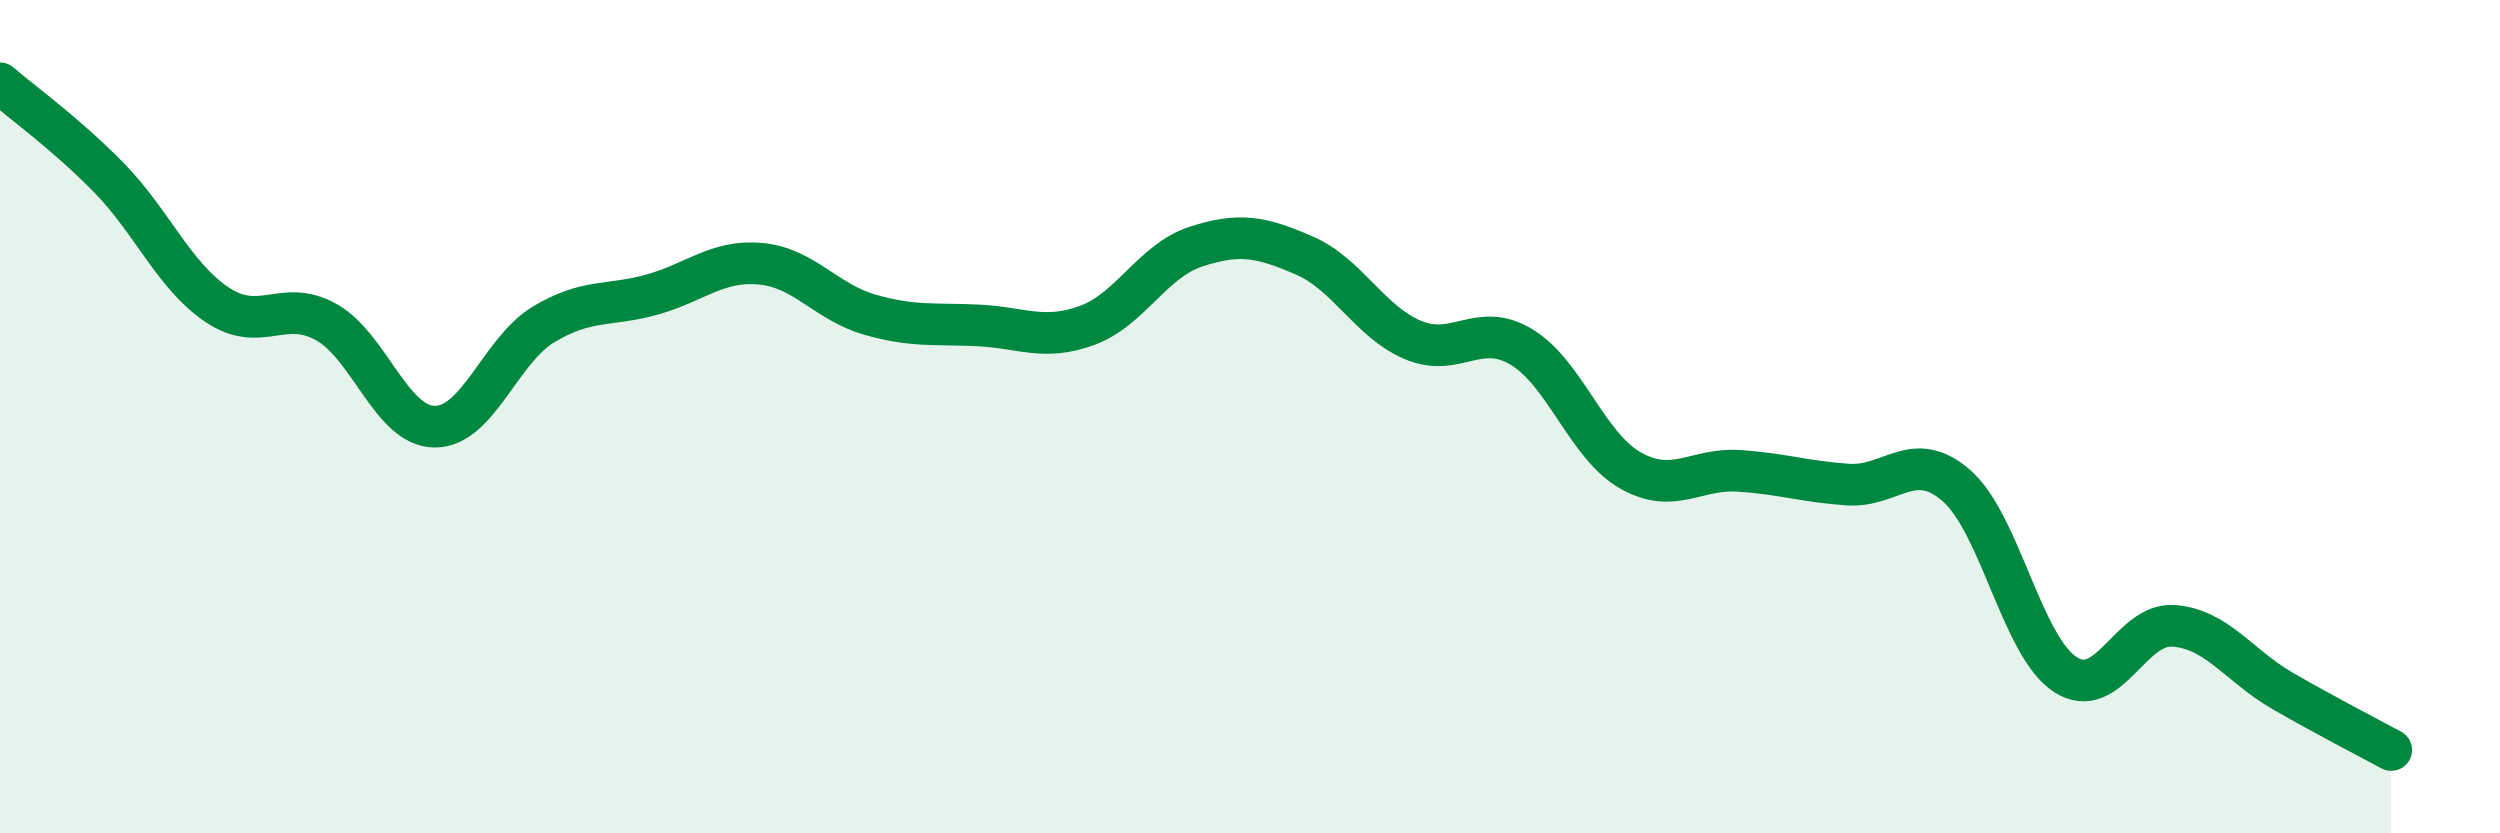 
    <svg width="60" height="20" viewBox="0 0 60 20" xmlns="http://www.w3.org/2000/svg">
      <path
        d="M 0,2 C 0.52,2.45 1.57,3.2 2.61,4.26 C 3.65,5.32 4.18,6.63 5.22,7.32 C 6.26,8.01 6.79,7.15 7.83,7.73 C 8.87,8.31 9.39,10.23 10.43,10.24 C 11.47,10.25 12,8.42 13.04,7.79 C 14.08,7.16 14.61,7.36 15.65,7.07 C 16.69,6.78 17.22,6.23 18.26,6.33 C 19.3,6.43 19.83,7.25 20.87,7.55 C 21.91,7.85 22.44,7.76 23.48,7.81 C 24.52,7.86 25.05,8.19 26.09,7.81 C 27.13,7.43 27.66,6.26 28.7,5.92 C 29.74,5.58 30.26,5.68 31.3,6.13 C 32.34,6.58 32.87,7.72 33.91,8.16 C 34.95,8.6 35.48,7.7 36.52,8.33 C 37.56,8.96 38.09,10.7 39.13,11.29 C 40.17,11.88 40.7,11.23 41.74,11.3 C 42.78,11.37 43.31,11.56 44.35,11.63 C 45.39,11.7 45.92,10.75 46.96,11.66 C 48,12.57 48.53,15.52 49.57,16.19 C 50.61,16.86 51.13,14.94 52.17,15.02 C 53.21,15.1 53.74,15.98 54.78,16.58 C 55.82,17.18 56.87,17.72 57.39,18L57.39 20L0 20Z"
        fill="#008740"
        opacity="0.1"
        stroke-linecap="round"
        stroke-linejoin="round"
      />
      <path
        d="M 0,2 C 0.52,2.45 1.57,3.2 2.61,4.26 C 3.65,5.32 4.18,6.63 5.22,7.32 C 6.26,8.01 6.79,7.15 7.83,7.73 C 8.87,8.31 9.39,10.23 10.43,10.24 C 11.47,10.25 12,8.42 13.04,7.79 C 14.08,7.16 14.61,7.36 15.65,7.07 C 16.69,6.78 17.22,6.23 18.26,6.33 C 19.3,6.43 19.83,7.25 20.87,7.55 C 21.91,7.85 22.44,7.76 23.48,7.81 C 24.52,7.86 25.05,8.19 26.09,7.81 C 27.13,7.43 27.66,6.26 28.7,5.92 C 29.74,5.58 30.26,5.68 31.3,6.13 C 32.34,6.58 32.87,7.72 33.91,8.16 C 34.95,8.6 35.48,7.7 36.52,8.33 C 37.56,8.96 38.09,10.7 39.13,11.29 C 40.17,11.88 40.7,11.23 41.74,11.3 C 42.78,11.37 43.31,11.56 44.35,11.63 C 45.39,11.7 45.92,10.75 46.96,11.66 C 48,12.57 48.53,15.52 49.57,16.19 C 50.61,16.86 51.13,14.94 52.17,15.02 C 53.21,15.1 53.74,15.98 54.78,16.58 C 55.82,17.18 56.87,17.72 57.39,18"
        stroke="#008740"
        stroke-width="1"
        fill="none"
        stroke-linecap="round"
        stroke-linejoin="round"
      />
    </svg>
  